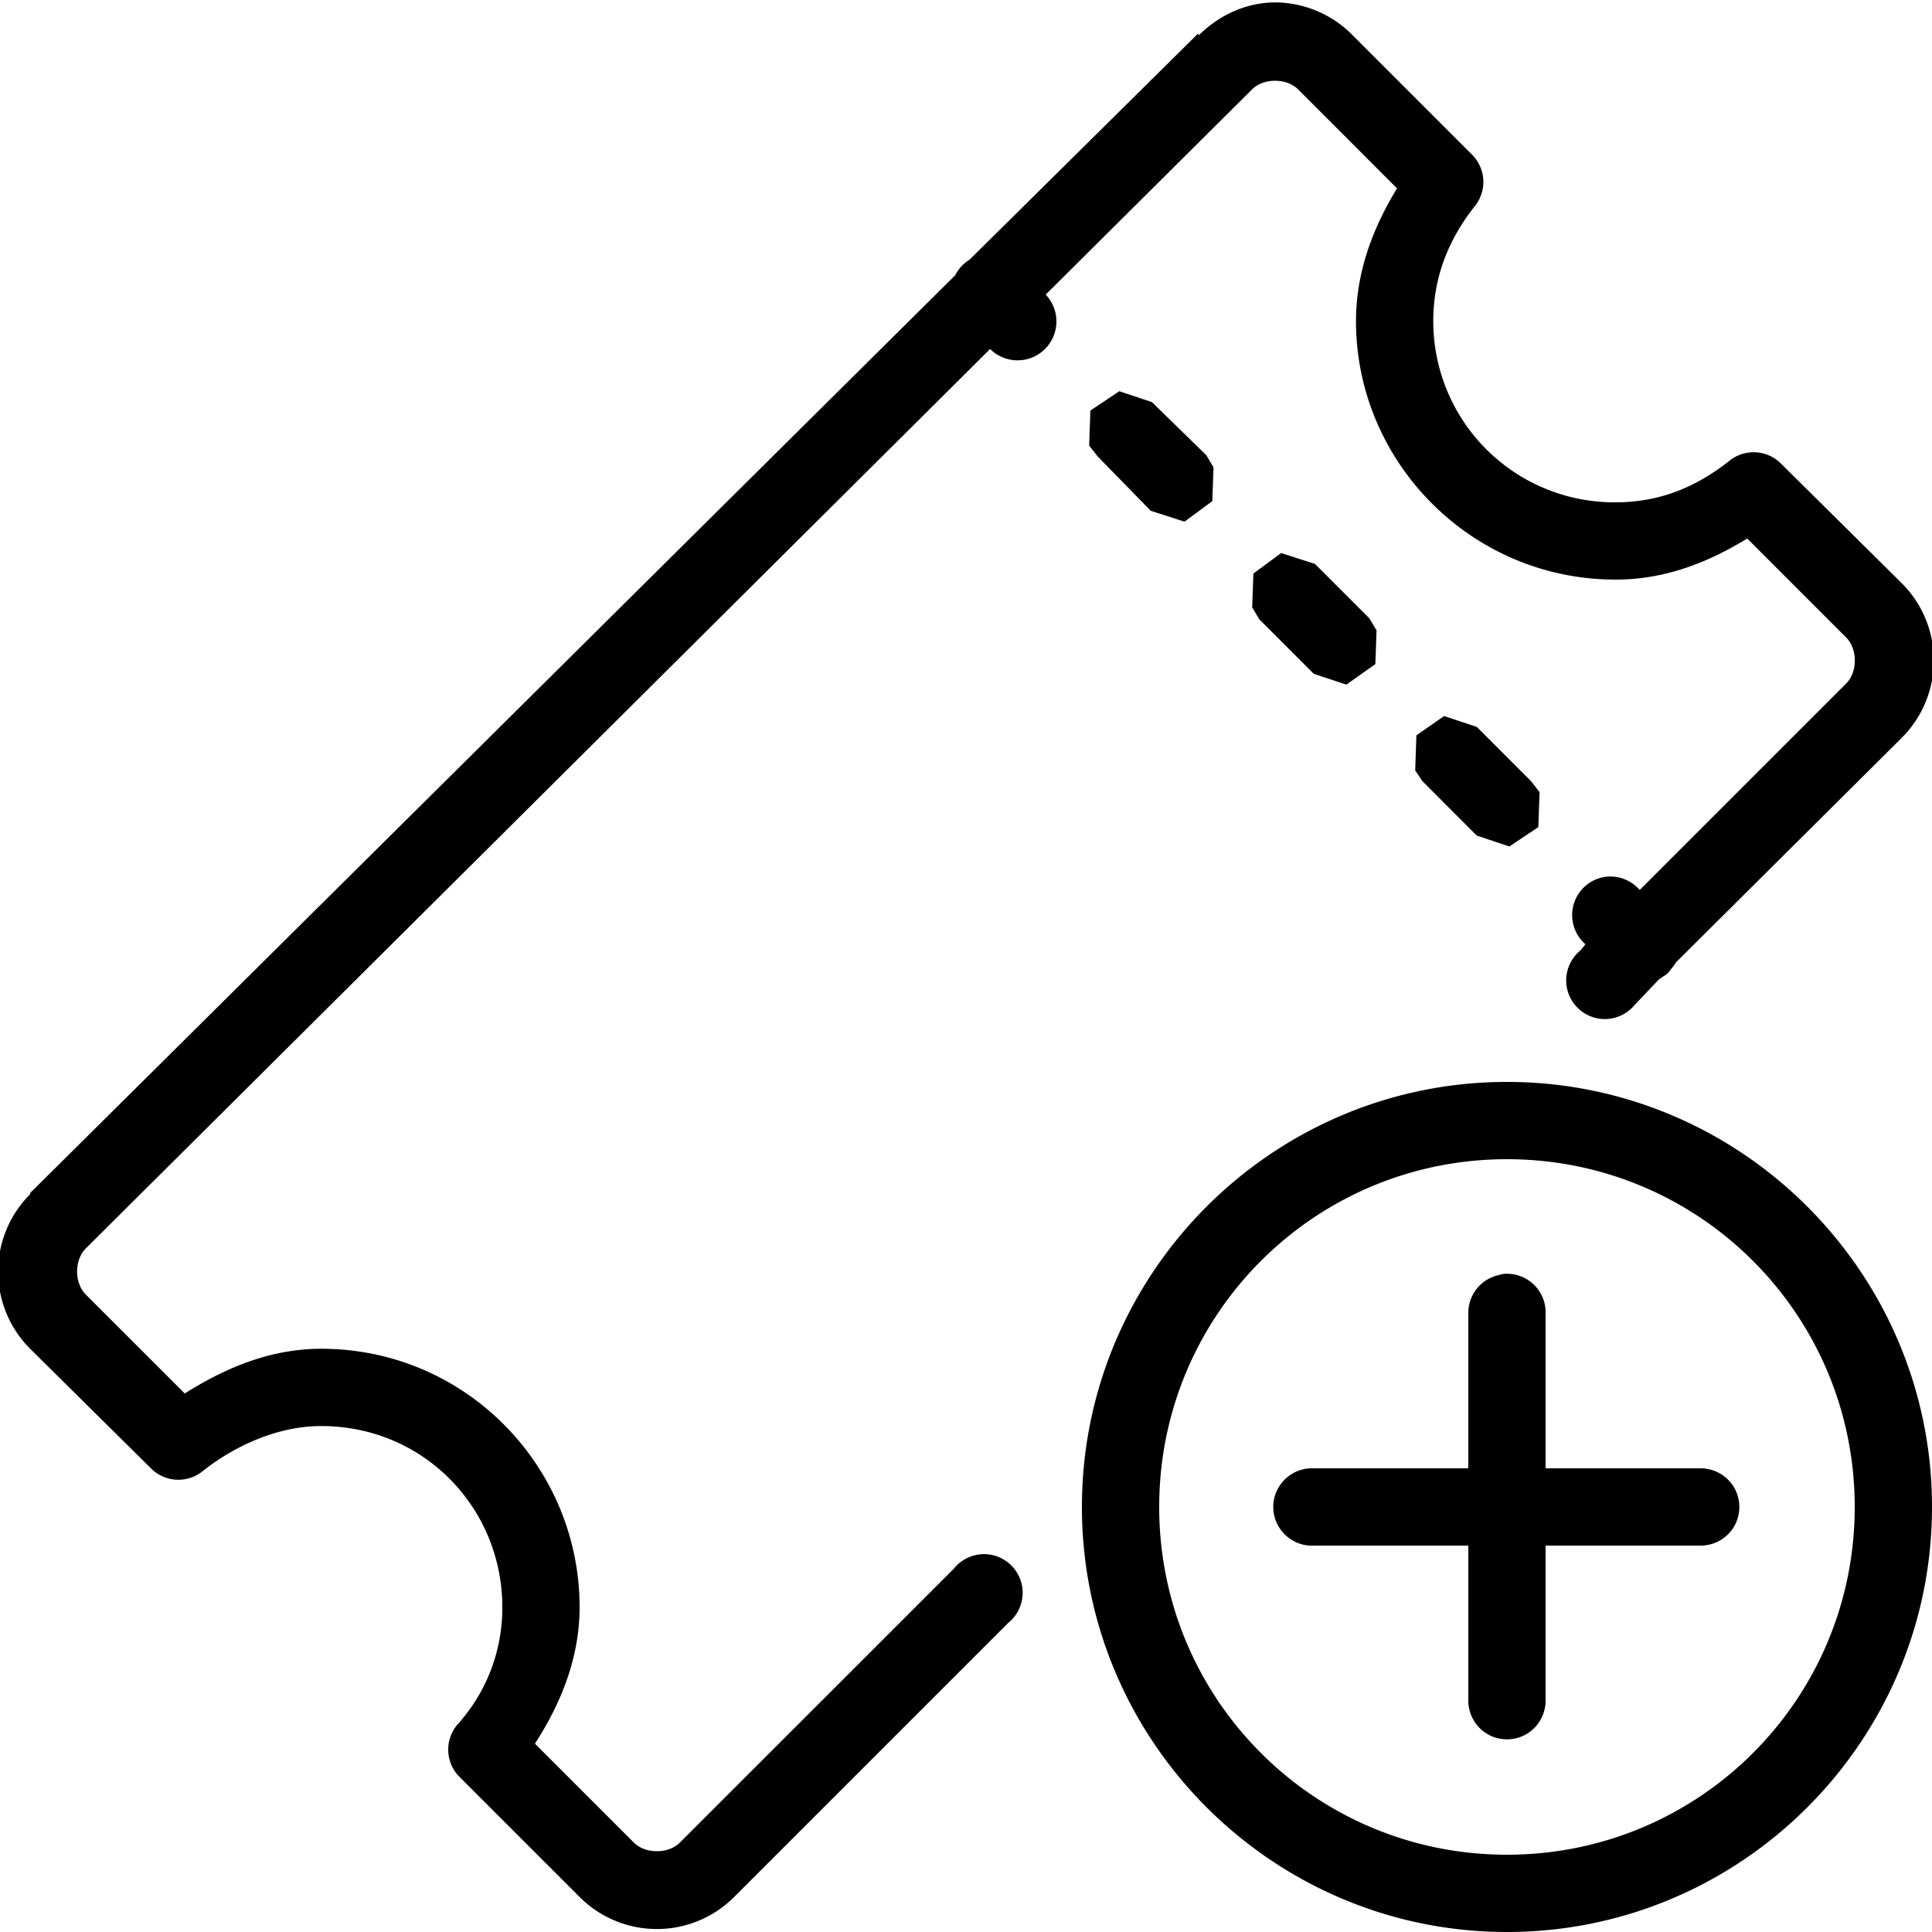 <svg xmlns="http://www.w3.org/2000/svg" viewBox="0 0 50 50"><path d="M33 .063c-.719 0-1.418.304-1.969.843L31 .875l-5.906 5.844c-.16.097-.29.238-.375.406L.78 30.875v.031a2.827 2.827 0 0 0 0 4L3.906 38a1 1 0 0 0 1.313.094c.86-.688 1.98-1.188 3.093-1.188 2.66 0 4.688 2.125 4.688 4.688a4.49 4.49 0 0 1-1.156 3.031A1 1 0 0 0 11.906 46L15 49.094a2.827 2.827 0 0 0 4 0L26.094 42c.297-.242.433-.629.347-1.004a1.006 1.006 0 0 0-.75-.75 1.004 1.004 0 0 0-1.003.348l-7.094 7.093c-.297.297-.89.297-1.188 0l-2.562-2.562c.68-1.047 1.156-2.234 1.156-3.531 0-3.637-2.945-6.688-6.688-6.688-1.34 0-2.515.516-3.53 1.157L2.218 33.5c-.297-.297-.297-.89 0-1.188l23.406-23.28a1.006 1.006 0 0 0 1.438-1.407l5.343-5.313c.297-.296.89-.296 1.188 0l2.562 2.563c-.61 1-1.062 2.145-1.062 3.438 0 3.636 2.976 6.687 6.718 6.687 1.297 0 2.407-.453 3.407-1.063L47.78 16.5c.297.297.297.89 0 1.188l-5.343 5.343-.032-.031a1.004 1.004 0 0 0-.812-.313.999.999 0 0 0-.594 1.72l.031.03-.125.157a1.004 1.004 0 0 0-.347 1.004c.086.37.379.664.75.75.375.086.761-.051 1.004-.348l.624-.656a1.4 1.4 0 0 0 .094-.063l.094-.062a.472.472 0 0 0 .063-.063l.124-.156c.024-.031.043-.063.063-.094l5.844-5.812a2.827 2.827 0 0 0 0-4L46.094 12a1 1 0 0 0-1.313-.094C43.926 12.59 42.973 13 41.813 13a4.686 4.686 0 0 1-4.72-4.688c0-1.16.41-2.144 1.094-3A1 1 0 0 0 38.094 4L35 .906a2.835 2.835 0 0 0-2-.844zm-4.031 10.062l-.75.5-.032.906.22.281 1.374 1.407.875.281.719-.531.031-.875-.187-.313-1.407-1.375zm4.187 4.188l-.718.53-.032.876.188.312L34 17.438l.844.28.75-.53.031-.875-.188-.313-1.406-1.406zm4.219 4.218l-.719.5-.031.907.188.28 1.406 1.407.843.281.75-.5.032-.906-.219-.281-1.406-1.407zM39 28c-6.063 0-11 4.938-11 11 0 6.063 4.938 11 11 11 6.063 0 11-4.938 11-11 0-6.063-4.938-11-11-11zm0 2c4.98 0 9 4.02 9 9s-4.02 9-9 9-9-4.02-9-9 4.02-9 9-9zm-.094 2.969c-.043.008-.086.02-.125.031A1.002 1.002 0 0 0 38 34v4h-4.094c-.55.027-.98.496-.953 1.047.027.55.496.98 1.047.953h4v4c-.004.36.184.695.496.879.313.18.695.18 1.008 0 .312-.184.5-.52.496-.879v-4h4c.36.004.695-.184.879-.496a1.01 1.01 0 0 0 0-1.008c-.184-.312-.52-.5-.879-.496h-4v-4a1 1 0 0 0-1.094-1.031z"/></svg>